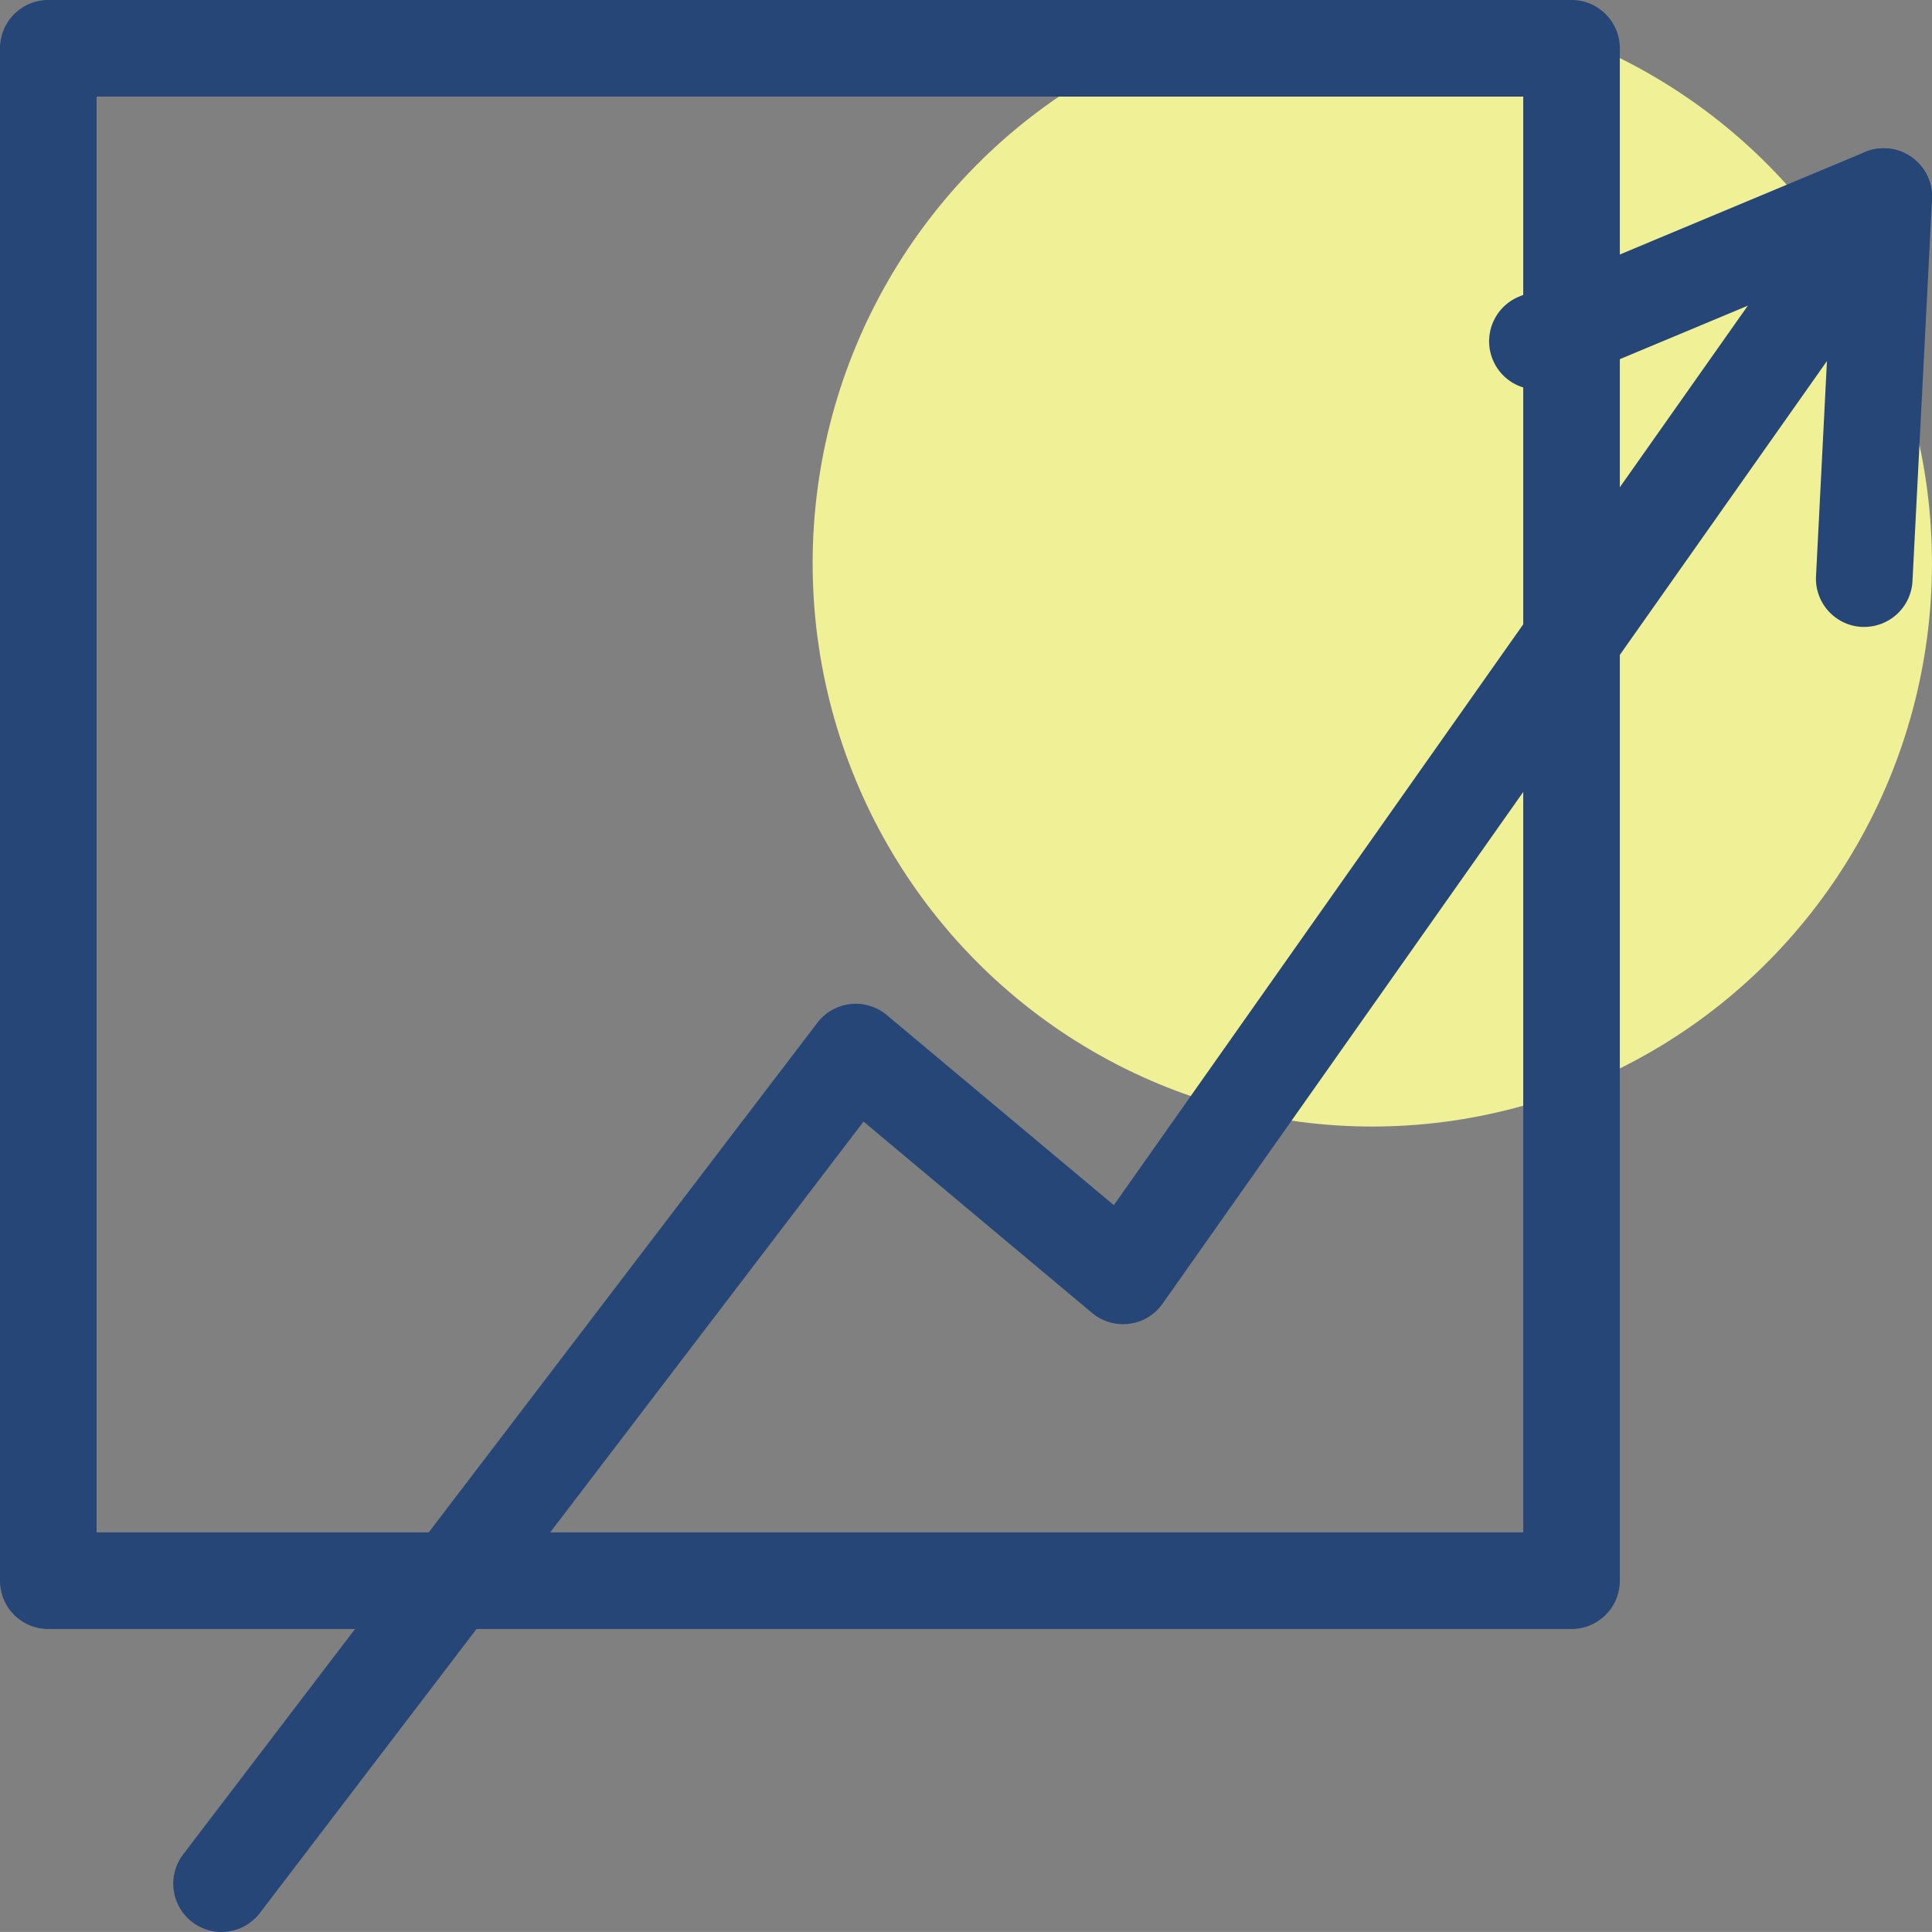 <?xml version="1.0" encoding="UTF-8"?> <svg xmlns="http://www.w3.org/2000/svg" width="67.999" height="67.998" viewBox="0 0 67.999 67.998"><rect x="0" y="0" width="67.999" height="67.998" fill="#808080" stroke="none"/><g id="Artwork_23" data-name="Artwork 23" transform="translate(20 20)"><g id="Group_4615" data-name="Group 4615" transform="translate(-20 -20)"><ellipse id="Ellipse_1943" data-name="Ellipse 1943" cx="19.698" cy="19.825" rx="19.698" ry="19.825" transform="translate(28.602 0)" fill="#f0f097"></ellipse><g id="Group_4614" data-name="Group 4614"><path id="Path_274881" data-name="Path 274881" d="M55.312,57.335H1.7a1.7,1.7,0,0,1-1.7-1.7V1.7A1.7,1.7,0,0,1,1.7,0H55.312a1.7,1.7,0,0,1,1.7,1.7V55.635A1.7,1.7,0,0,1,55.312,57.335ZM3.4,53.935H53.612V3.4H3.4Z" fill="#254677"></path><path id="Path_274882" data-name="Path 274882" d="M5.285,65.848a1.7,1.7,0,0,1-1.35-2.73l22.322-29.27a1.7,1.7,0,0,1,2.443-.272l7.992,6.691L62.4,3.793a1.7,1.7,0,0,1,2.778,1.958L38.405,43.737a1.7,1.7,0,0,1-2.48.323l-8.043-6.735L6.638,65.178A1.7,1.7,0,0,1,5.285,65.848Z" transform="translate(2.511 2.15)" fill="#254677"></path><path id="Path_274883" data-name="Path 274883" d="M32.532,11.562a1.7,1.7,0,0,1-.656-3.269L44.063,3.2a1.7,1.7,0,1,1,1.309,3.138L33.187,11.429A1.687,1.687,0,0,1,32.532,11.562Z" transform="translate(21.581 2.15)" fill="#254677"></path><path id="Path_274884" data-name="Path 274884" d="M39.3,19.914l-.088,0A1.7,1.7,0,0,1,37.6,18.128l.683-13.443a1.7,1.7,0,0,1,3.4.173L40.995,18.3A1.7,1.7,0,0,1,39.3,19.914Z" transform="translate(26.317 2.151)" fill="#254677"></path></g></g></g></svg> 